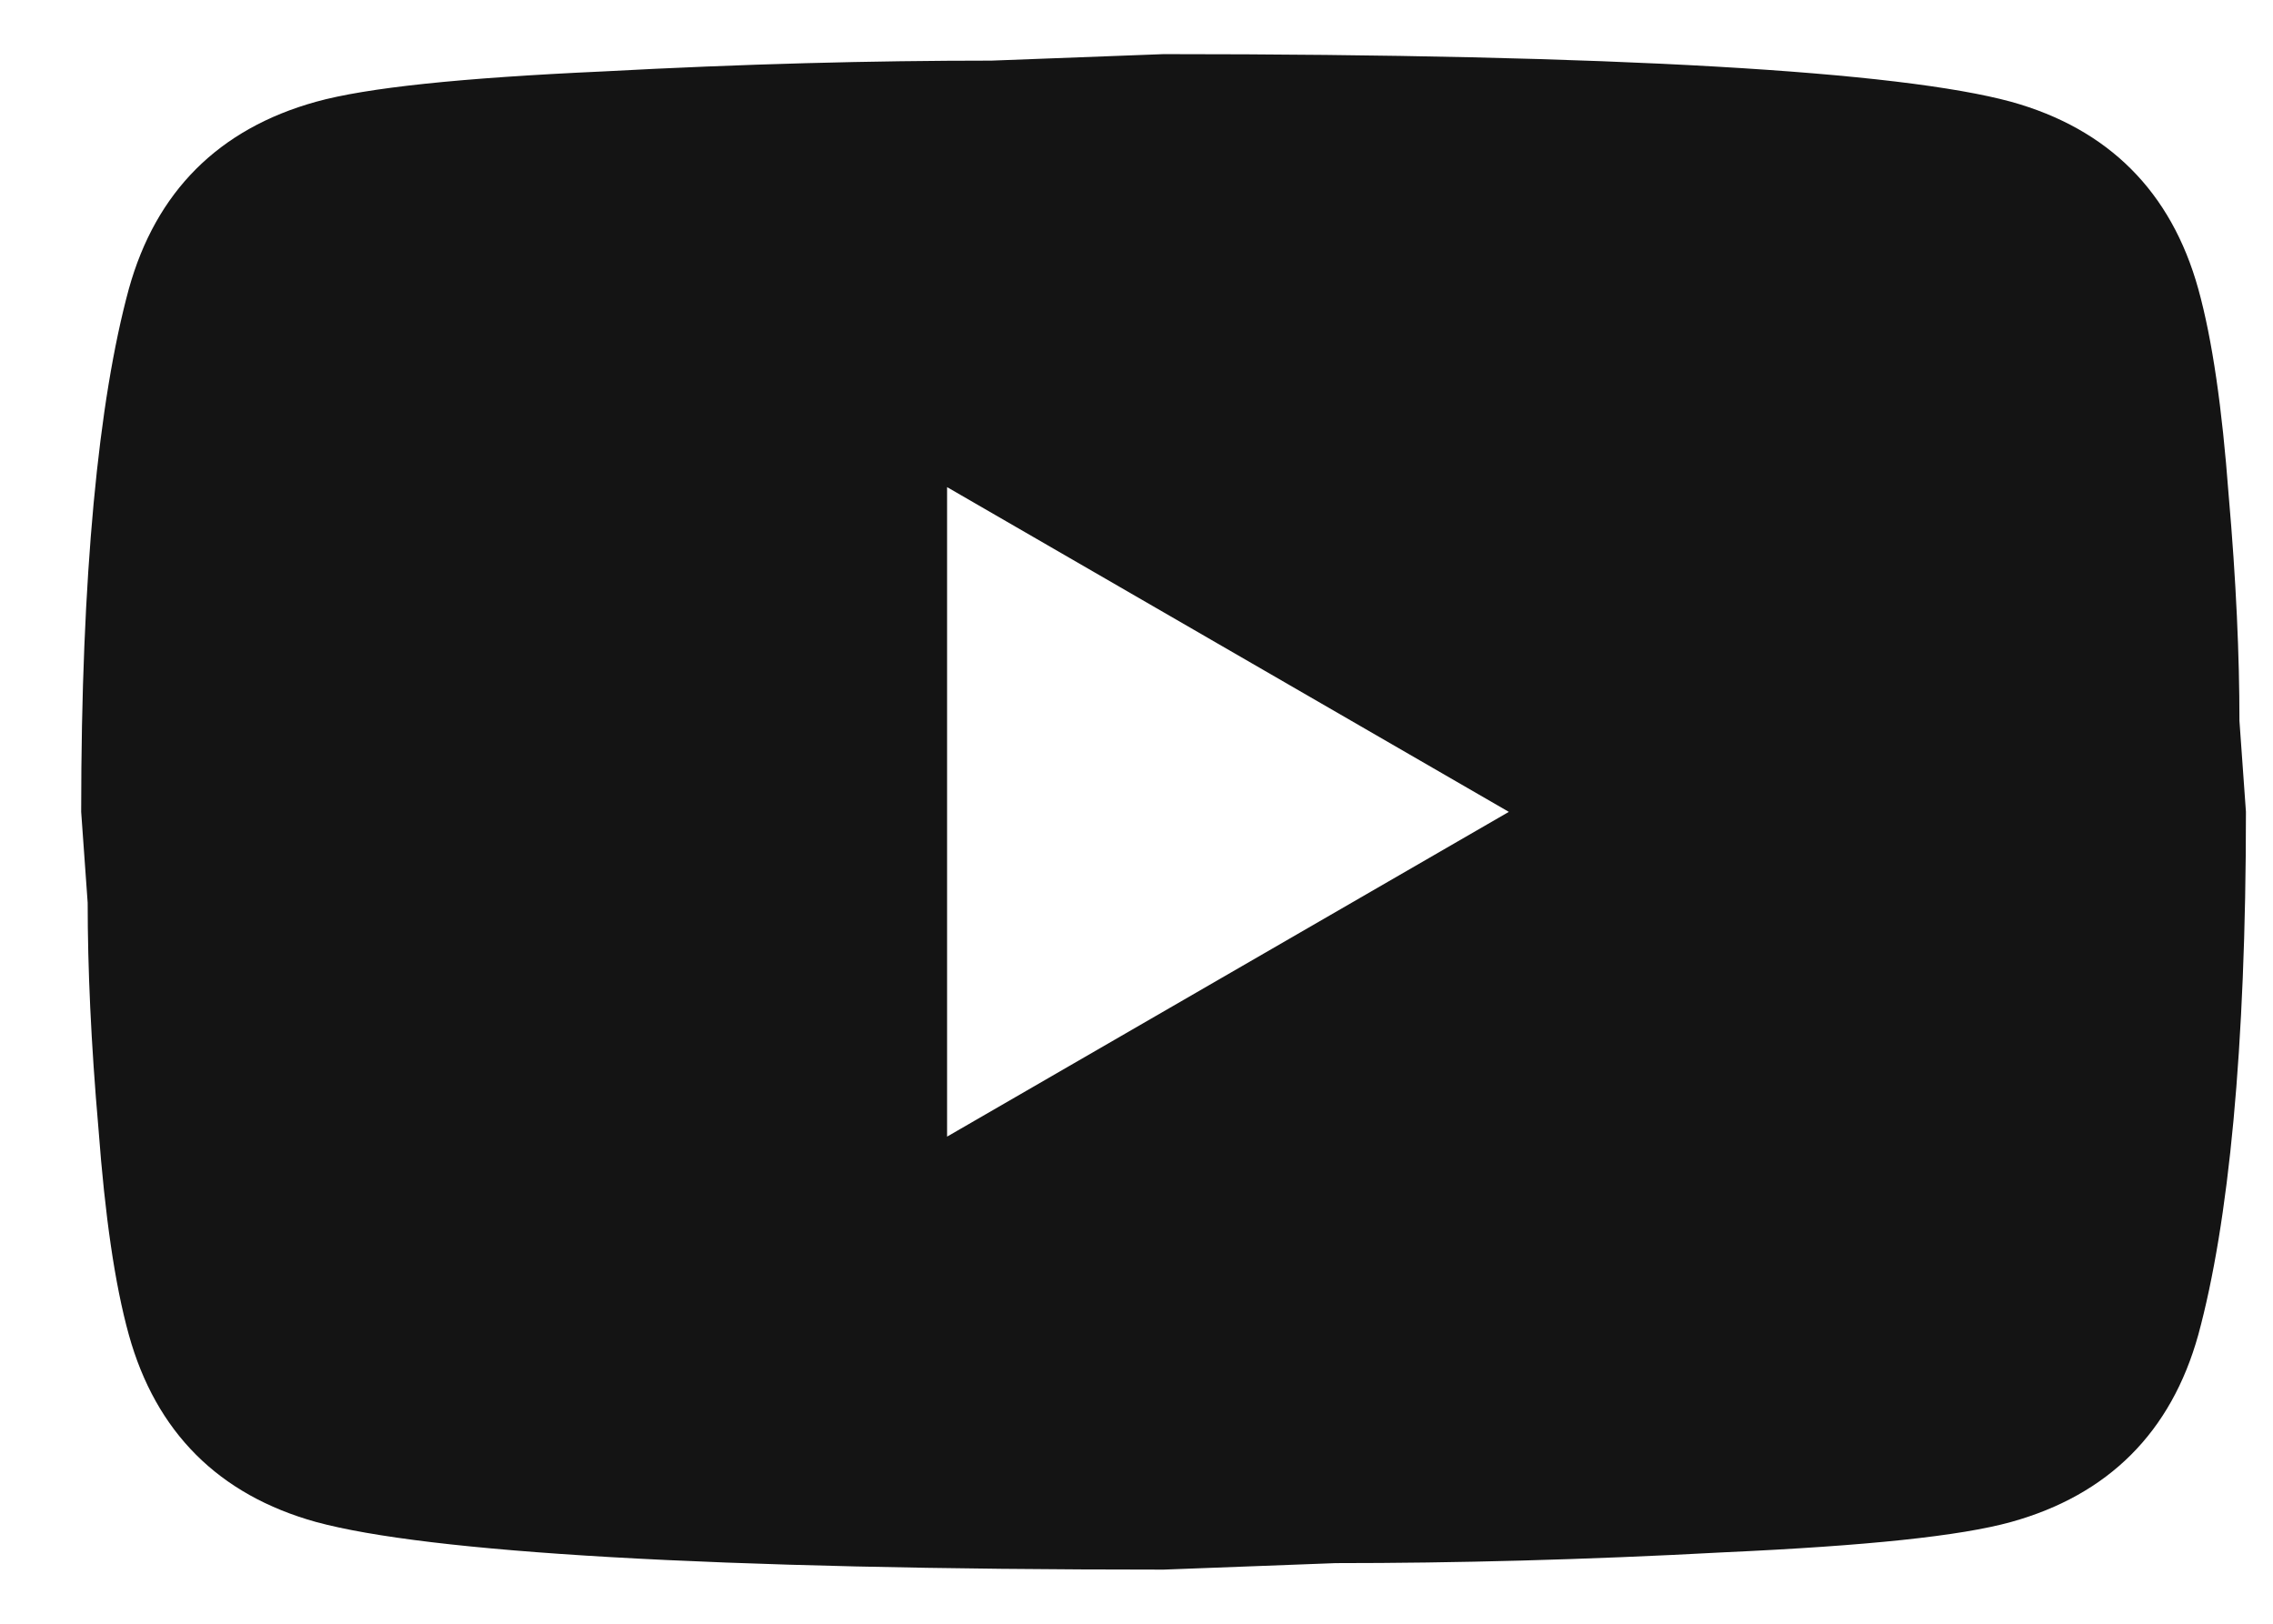 <svg width="21" height="15" viewBox="0 0 21 15" fill="none" xmlns="http://www.w3.org/2000/svg">
<g clip-path="url(#clip0_30_3750)">
<path d="M8.75 10.5L13.94 7.5L8.75 4.5V10.5ZM20.31 2.67C20.44 3.14 20.53 3.77 20.59 4.57C20.66 5.37 20.69 6.06 20.69 6.66L20.75 7.5C20.75 9.69 20.59 11.3 20.31 12.33C20.06 13.23 19.48 13.81 18.58 14.06C18.11 14.19 17.25 14.28 15.93 14.34C14.63 14.41 13.44 14.44 12.34 14.44L10.75 14.5C6.56 14.5 3.95 14.34 2.92 14.06C2.02 13.81 1.44 13.23 1.19 12.33C1.06 11.86 0.97 11.23 0.91 10.43C0.84 9.63 0.81 8.94 0.81 8.34L0.75 7.5C0.75 5.31 0.91 3.7 1.19 2.67C1.44 1.77 2.02 1.19 2.92 0.94C3.39 0.81 4.25 0.72 5.57 0.66C6.87 0.59 8.06 0.56 9.16 0.56L10.75 0.5C14.94 0.5 17.55 0.66 18.58 0.94C19.48 1.19 20.06 1.77 20.31 2.67Z" fill="#141414"/>
</g>
<defs>
<clipPath id="clip0_30_3750">
<rect width="20" height="14" fill="white" transform="translate(0.75 0.5)"/>
</clipPath>
</defs>
</svg>
